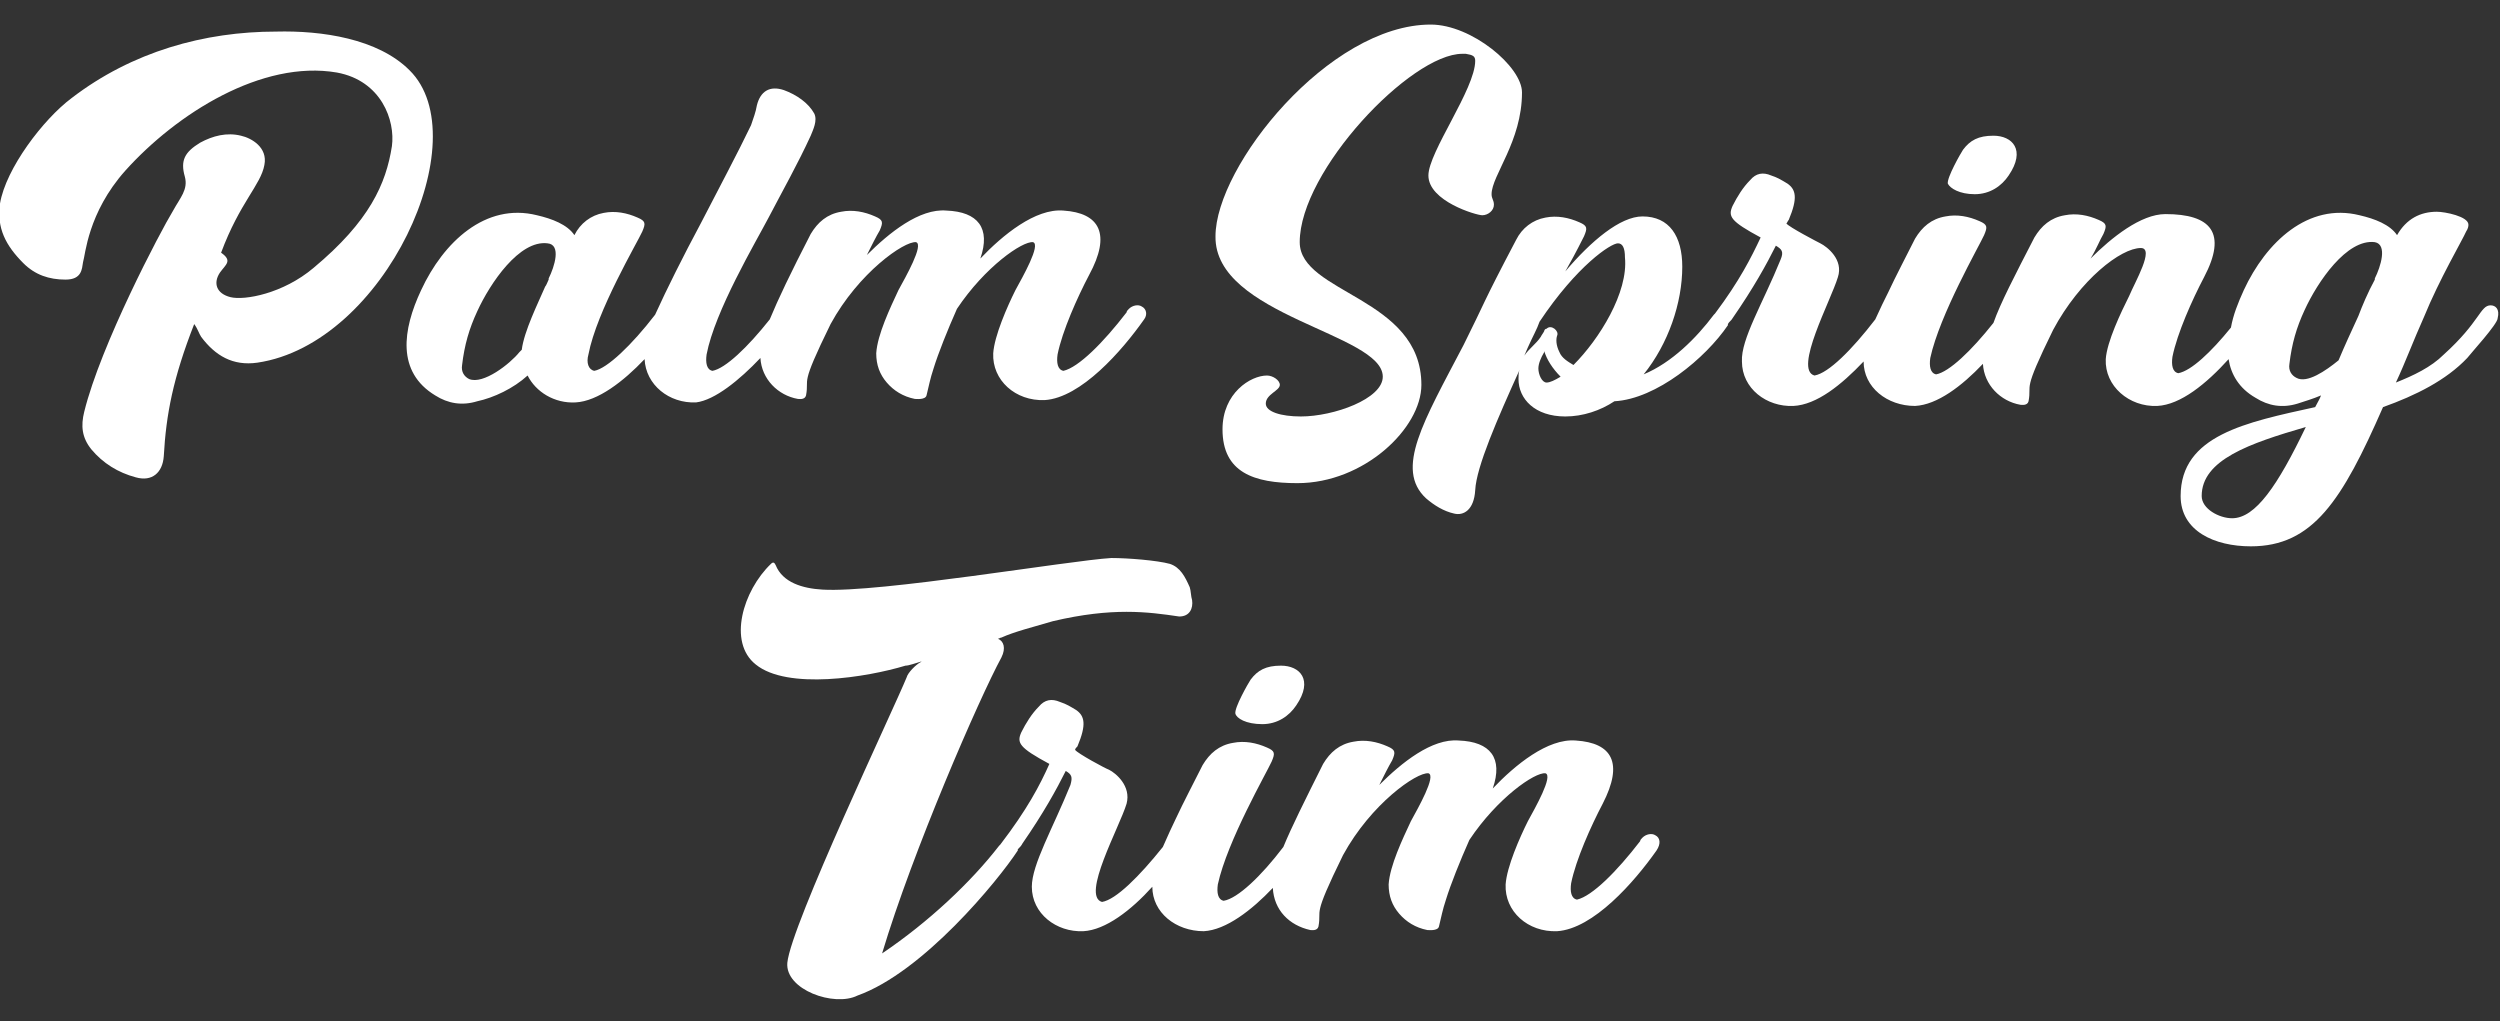 <svg xmlns="http://www.w3.org/2000/svg" xmlns:xlink="http://www.w3.org/1999/xlink" id="Calque_1" x="0px" y="0px" viewBox="0 0 213.7 87.3" style="enable-background:new 0 0 213.7 87.3;" xml:space="preserve"><rect x="0" y="0" width="213.7" height="87.3" fill="#333333" stroke="none"/><style type="text/css">	.st0{fill:#FFFFFF;}</style><g>	<g>		<g>			<path class="st0" d="M35,6c-2.7-2.7-7.5-3.4-11.4-3.3c-6.1,0-12.3,1.7-17.5,5.7c-2.4,1.8-5.6,6-6.1,9c-0.3,2.1,0.5,3.6,2,5.1    c1,1,2.2,1.4,3.6,1.4c1.4,0,1.4-0.9,1.5-1.5c0.2-0.6,0.4-4.2,3.6-7.8c4.4-4.9,11.7-9.5,18.1-8.4c3.8,0.7,5,4.1,4.7,6.3    c-0.5,3.2-1.9,6.4-6.7,10.4c-2.6,2.2-5.9,2.8-7.1,2.5c-1.2-0.3-1.5-1.2-0.9-2.1c0.5-0.7,1.1-1,0.1-1.7c1.6-4.3,3.4-5.8,3.7-7.5    c0.3-1.5-1.1-2.3-2-2.5c-1.2-0.3-2.4,0-3.5,0.6c-1.3,0.8-1.7,1.5-1.3,2.9c0.3,1.1-0.4,1.8-1,2.9c-1.1,1.8-6.2,11.5-7.6,17.2    c-0.3,1.2-0.2,2.2,0.6,3.2c1,1.2,2.3,2,3.8,2.4c1.4,0.4,2.3-0.4,2.4-1.8c0.2-3.6,0.8-6.7,2.6-11.3c0.3,0.4,0.4,0.8,0.6,1.1    c1.2,1.6,2.7,2.5,4.8,2.2C32.9,29.4,40.9,11.8,35,6z"></path>		</g>		<g>			<path class="st0" d="M65,30.6c0.1,1.8,1.5,3.2,3.2,3.5c0.1,0,0.6,0.1,0.7-0.3c0.3-1.6-0.6-0.6,2.1-6.1c2.4-4.4,6.3-7.1,7.3-7    c0.7,0.2-0.9,3-1.5,4.1c-0.7,1.5-1.8,3.8-1.9,5.4c0,1,0.3,1.8,0.9,2.5c0.6,0.7,1.4,1.2,2.4,1.4c0.1,0,0.9,0.1,1-0.3    c0.2-0.8,0.3-1.4,0.6-2.3c0.4-1.3,1.2-3.3,2-5.1c2.4-3.6,5.6-5.8,6.5-5.7c0.7,0.2-0.9,3-1.5,4.1c-0.7,1.4-1.8,3.9-1.9,5.4    c-0.1,2.3,1.9,4.1,4.4,4c3.1-0.2,6.6-4.2,8.5-6.9c0.3-0.4,0.2-0.9-0.2-1.1c-0.3-0.2-0.8-0.1-1.1,0.2c-0.1,0.1-0.2,0.2-0.2,0.3    c-2,2.6-4.1,4.7-5.4,5c-0.5-0.1-0.6-0.7-0.5-1.4c0.4-2,1.7-4.9,2.7-6.8C95,20,94,18.2,90.9,18c-2.4-0.2-5.2,2.1-7.1,4.1    c0.9-2.6-0.2-4-2.9-4.1c-2.3-0.2-4.9,1.9-6.8,3.8c0.4-0.8,0.8-1.6,1.1-2.1c0.3-0.7,0.3-0.9-0.4-1.2c-0.9-0.4-1.9-0.6-2.9-0.4    c-1.2,0.2-2,0.9-2.6,1.9c-1.7,3.3-2.8,5.6-3.5,7.3c-1.9,2.4-3.8,4.2-4.9,4.4c-0.5-0.1-0.6-0.7-0.5-1.4c0.7-3.7,4.2-9.6,5.3-11.7    c1.2-2.3,2.5-4.6,3.6-7c0.2-0.5,0.6-1.3,0.3-1.9c-0.5-0.9-1.5-1.6-2.6-2c-1.2-0.4-2,0.1-2.3,1.3c-0.1,0.6-0.3,1.1-0.5,1.7    c-1.1,2.3-2.7,5.3-4.3,8.4c-1.5,2.8-2.9,5.6-3.9,7.8c-2,2.6-4.1,4.6-5.2,4.8c-0.5-0.1-0.7-0.7-0.5-1.4c0.7-3.7,4.2-9.6,4.6-10.5    c0.3-0.7,0.3-0.9-0.4-1.2c-0.9-0.4-1.9-0.6-2.9-0.4c-1.1,0.2-2,0.9-2.5,1.9c-0.6-0.9-1.9-1.4-3.2-1.7c-4.4-1.1-8,2.3-9.9,6.4    c-1.6,3.4-2.1,7,1.2,9c1.1,0.7,2.3,0.9,3.6,0.5c1.4-0.3,3.1-1.1,4.3-2.2c0.7,1.4,2.3,2.4,4.1,2.3c1.9-0.1,4.1-1.8,5.9-3.7    c0.1,2.2,2.1,3.8,4.4,3.7C61.1,34.2,63.2,32.5,65,30.6z M46.9,23.8c0,0,0,0.1,0,0.1c-0.1,0.2-0.2,0.5-0.3,0.6    c-0.6,1.4-1.8,3.8-2,5.4c0,0-0.1,0.1-0.2,0.2c-0.8,1-3.1,2.8-4.3,2.3c-0.4-0.2-0.7-0.6-0.6-1.2c0.2-1.7,0.6-3.1,1.3-4.6    c1.1-2.4,3.6-6.1,6-5.8C48,20.9,47.4,22.8,46.9,23.8z"></path>		</g>		<g>			<path class="st0" d="M118.2,32.2c0,1.9-4.2,3.4-7,3.4c-1.7,0-3-0.4-3-1.1c0-0.8,1.2-1.1,1.2-1.6c0-0.4-0.6-0.8-1.1-0.8    c-1.4,0-3.8,1.5-3.8,4.6c0,3.7,2.7,4.6,6.4,4.6c5.7,0,10.6-4.7,10.6-8.4c0-7.5-10.4-7.8-10.4-12.2c0-6.1,9.5-16.1,13.9-16.1    c0.1,0,0.2,0,0.3,0c0.6,0.1,0.8,0.2,0.8,0.6c0,2.4-4,7.8-4,9.8c0,2.2,4.1,3.4,4.6,3.4c0.5,0,1-0.4,1-0.9c0-0.4-0.2-0.5-0.2-0.9    c0-1.6,2.6-4.5,2.6-8.7c0-2.2-4.3-5.8-7.8-5.8c-8.7,0-18.4,12.1-18.4,18.1C103.8,27,118.2,28.5,118.2,32.2z"></path>		</g>		<g>			<path class="st0" d="M168.8,16.6c1.3,0,2.3-0.7,2.9-1.6c1.5-2.2,0.3-3.4-1.3-3.4c-1.3,0-2,0.4-2.6,1.2c-0.2,0.3-1.4,2.4-1.3,2.9    C166.7,16.1,167.5,16.6,168.8,16.6z"></path>		</g>		<g>			<path class="st0" d="M212.9,26.1c-0.9,0-0.9,1.4-4,4.2c-1.1,1.1-2.6,1.8-4.1,2.4c0.8-1.7,1.5-3.6,2.4-5.6    c1.3-3.2,3.3-6.6,3.6-7.3c0.2-0.3,0.2-0.5,0.2-0.6c0-0.7-2-1.1-2.7-1.1c-1.4,0-2.6,0.6-3.4,2c-0.6-0.9-1.9-1.4-3.2-1.7    c-4.4-1.1-8,2.3-9.9,6.4c-0.5,1.1-0.9,2.1-1.1,3.2c-1.7,2.1-3.4,3.7-4.5,3.9c-0.5-0.1-0.6-0.7-0.5-1.4c0.4-2,1.7-4.9,2.7-6.8    c2-3.8,0.6-5.4-3.3-5.4c-2.1,0-4.6,2-6.4,3.8c0.5-0.8,0.8-1.6,1.1-2.1c0.3-0.7,0.3-0.9-0.4-1.2c-0.9-0.4-1.9-0.6-2.9-0.4    c-1.2,0.2-2,0.9-2.6,1.9c-1.7,3.3-2.9,5.6-3.5,7.3c-1.9,2.4-3.8,4.2-4.9,4.4c-0.5-0.1-0.6-0.7-0.5-1.4c0.8-3.7,4.2-9.6,4.6-10.5    c0.3-0.7,0.3-0.9-0.4-1.2c-0.9-0.4-1.9-0.6-2.9-0.4c-1.2,0.2-2,0.9-2.6,1.9c-0.6,1.2-1.7,3.3-2.3,4.6c-0.3,0.6-0.7,1.4-1.1,2.3    c-2,2.6-4,4.6-5.2,4.8c-1.8-0.5,1.4-6.4,2-8.4c0.5-1.5-0.9-2.6-1.5-2.9c-0.2-0.1-2.7-1.4-2.9-1.7c0.1-0.1,0.1-0.2,0.2-0.3h0    c0.8-1.9,0.6-2.6-0.1-3.1c-0.5-0.3-0.8-0.5-1.4-0.7c-0.7-0.3-1.3-0.2-1.8,0.4c-0.6,0.6-1.1,1.4-1.5,2.2c-0.4,0.9-0.2,1.3,2.4,2.7    c-0.8,1.7-1.8,3.7-3.9,6.5c0,0-0.1,0.1-0.1,0.1c-1.5,2-3.6,4.1-6,5.1c2.1-2.6,3.3-6.1,3.3-9.2c0-2.6-1.1-4.3-3.4-4.3    c-1.9,0-4.4,2.1-6.6,4.7c0.4-0.7,0.9-1.6,1.6-3c0.3-0.7,0.3-0.9-0.4-1.2c-0.9-0.4-1.9-0.6-2.9-0.4c-1.1,0.2-2,0.9-2.5,1.9    c-3,5.7-2.6,5.2-4.5,9c-3.4,6.5-5.9,10.6-3.2,13.1c0.7,0.6,1.5,1.1,2.4,1.3c0.8,0.2,1.7-0.3,1.8-2c0.1-2,1.9-6.1,3.8-10.3    c-0.1,0.2-0.1,0.5-0.1,0.8c0,1.7,1.4,3.2,4,3.2c1.5,0,3-0.5,4.2-1.3c3.6-0.2,7.8-3.7,9.7-6.5c0,0,0-0.1,0-0.1    c0.1-0.2,0.3-0.3,0.4-0.5c1.8-2.6,2.9-4.6,3.7-6.2c0.5,0.3,0.7,0.5,0.4,1.2c-1.5,3.7-3.4,6.8-3.3,8.7c0,2.3,2.1,3.9,4.4,3.8    c2-0.1,4.1-1.8,6-3.8c0,2.2,2,3.8,4.4,3.8c1.9-0.1,4-1.7,5.8-3.6c0.1,1.8,1.5,3.2,3.2,3.5c0.1,0,0.6,0.1,0.7-0.3    c0.3-1.6-0.6-0.6,2.1-6.1c2.3-4.3,5.8-7,7.5-7c1.2,0-0.5,2.9-1,4.1c-0.7,1.4-1.9,3.9-2,5.4c-0.1,2.3,2,4.1,4.4,4    c2-0.1,4.2-1.9,6.1-4c0.2,1.3,0.9,2.5,2.3,3.3c1.1,0.7,2.3,0.9,3.6,0.5c0.6-0.2,1.3-0.4,2-0.7c-0.1,0.3-0.3,0.6-0.5,1    c-5.9,1.3-11.5,2.4-11.5,7.6c0,3,2.9,4.3,6,4.3c5.3,0,7.8-3.9,11.3-11.9c2.8-1,5.4-2.3,7.2-4.2c0.3-0.4,2.6-2.9,2.6-3.4    C213.7,26.4,213.3,26.1,212.9,26.1z M132.2,32.7c-0.4,0-0.7-0.7-0.7-1.2c0-0.4,0.2-0.9,0.5-1.4c0,0,0-0.1,0-0.1    c0.2,0.7,0.7,1.5,1.4,2.2C132.9,32.5,132.5,32.7,132.2,32.7z M134.5,31.2c-0.5-0.3-1-0.6-1.2-1.1c-0.3-0.6-0.3-1.1-0.2-1.4    c0.2-0.4-0.5-1-0.9-0.6c-0.1,0-0.2,0.1-0.2,0.2c-0.1,0.2-0.2,0.3-0.3,0.5c-0.4,0.6-1,1-1.4,1.6c0.1-0.2,0.2-0.5,0.3-0.7    c0.4-0.9,0.8-1.6,1-2.2c3.2-4.8,6.1-6.7,6.7-6.7c0.4,0,0.6,0.4,0.6,1.2C139.2,25,136.7,29,134.5,31.2z M190.8,44.3    c-1.1,0-2.6-0.8-2.6-1.9c0-3.1,4.1-4.5,8.9-5.9C194.7,41.5,192.8,44.3,190.8,44.3z M203,23.8c0,0,0,0.1,0,0.1    c-0.6,1.1-1.1,2.3-1.4,3.1c-0.6,1.3-1.2,2.6-1.7,3.8c-1.1,0.9-2.7,2-3.6,1.5c-0.4-0.2-0.7-0.6-0.6-1.2c0.2-1.7,0.6-3.1,1.3-4.6    c1.1-2.4,3.6-6.1,6-5.8C204.1,20.9,203.5,22.8,203,23.8z"></path>		</g>		<g>			<path class="st0" d="M106.9,58.1c-0.2,0.3-1.4,2.4-1.3,2.9c0.1,0.4,0.9,0.9,2.3,0.9c1.3,0,2.3-0.7,2.9-1.6    c1.5-2.2,0.3-3.4-1.3-3.4C108.2,56.9,107.5,57.3,106.9,58.1z"></path>		</g>		<g>			<path class="st0" d="M141.5,71.4c-0.3-0.2-0.8-0.1-1.1,0.2c-0.1,0.1-0.2,0.2-0.2,0.3c-2,2.6-4.1,4.7-5.4,5    c-0.5-0.1-0.6-0.7-0.5-1.4c0.4-2,1.7-4.9,2.7-6.8c1.8-3.5,0.8-5.2-2.3-5.4c-2.4-0.2-5.2,2.1-7.1,4.1c0.9-2.6-0.2-4-2.9-4.1    c-2.3-0.2-4.9,1.9-6.8,3.8c0.4-0.8,0.8-1.6,1.1-2.1c0.3-0.7,0.3-0.9-0.4-1.2c-0.9-0.4-1.9-0.6-2.9-0.4c-1.2,0.2-2,0.9-2.6,1.9    c-1.6,3.2-2.7,5.4-3.4,7.1c-1.9,2.5-3.9,4.4-5.1,4.6c-0.5-0.1-0.6-0.7-0.5-1.4c0.8-3.7,4.2-9.6,4.6-10.5c0.3-0.7,0.3-0.9-0.4-1.2    c-0.9-0.4-1.9-0.6-2.9-0.4c-1.2,0.2-2,0.9-2.6,1.9c-0.6,1.2-1.7,3.3-2.3,4.6c-0.3,0.6-0.7,1.5-1.1,2.4c-2,2.5-4,4.5-5.2,4.7    c-1.8-0.5,1.5-6.4,2.1-8.4c0.4-1.5-0.9-2.6-1.5-2.9c-0.3-0.1-2.7-1.4-2.9-1.7c0-0.1,0.1-0.2,0.2-0.3c0.8-1.9,0.6-2.6-0.1-3.1    c-0.5-0.3-0.8-0.5-1.4-0.7c-0.7-0.3-1.3-0.2-1.8,0.4c-0.6,0.6-1.1,1.4-1.5,2.2c-0.4,0.9-0.2,1.3,2.4,2.7    c-0.8,1.8-1.9,3.9-4.2,6.9c0,0-0.1,0.1-0.1,0.1c0,0,0,0,0,0c-2.4,3.1-6,6.5-10,9.2c2.6-8.7,8.3-21.8,10.2-25.3    c0.4-0.8,0.2-1.4-0.3-1.6c0.1,0,0.2-0.1,0.3-0.1c1.1-0.5,2.7-0.9,4.4-1.4c5.1-1.2,8.1-0.8,10.8-0.4c0.9,0,1.2-0.7,1.1-1.4    c-0.1-0.3-0.1-0.8-0.2-1.1c-0.4-0.9-0.8-1.7-1.7-2c-1.1-0.3-3.6-0.5-5-0.5c-3.5,0.2-19.9,3-24.7,2.7c-1.7-0.1-3.4-0.6-4-2.1    c-0.1-0.2-0.2-0.3-0.4-0.1c-2.4,2.3-3.7,6.7-1.3,8.6c2.7,2.2,9.5,1.1,12.8,0.1c0.3,0,0.8-0.2,1.5-0.4c-0.1,0-0.2,0.1-0.2,0.1    c-0.4,0.2-1.1,0.9-1.2,1.3c-1.1,2.7-9.9,21.2-10.2,24.4c-0.2,2.3,4,3.8,6,2.8c5.6-2,12-9.8,13.7-12.4c0,0,0-0.1,0-0.1    c0.2-0.2,0.3-0.3,0.4-0.5c1.8-2.6,2.9-4.6,3.7-6.2c0.5,0.3,0.6,0.5,0.4,1.2c-1.5,3.7-3.3,6.8-3.3,8.7c0,2.3,2.1,3.9,4.4,3.8    c1.9-0.1,4.1-1.8,5.9-3.8c0,2.2,2,3.8,4.4,3.8c1.9-0.1,4.1-1.8,5.9-3.7c0.1,1.9,1.4,3.2,3.2,3.6c0.1,0,0.6,0.1,0.7-0.3    c0.3-1.6-0.6-0.6,2.1-6.1c2.4-4.4,6.3-7.1,7.3-7c0.7,0.2-0.9,3-1.5,4.1c-0.7,1.5-1.8,3.8-1.9,5.4c0,1,0.3,1.8,0.9,2.5    c0.6,0.7,1.4,1.2,2.4,1.4c0.1,0,0.9,0.1,1-0.3c0.2-0.8,0.3-1.4,0.6-2.3c0.4-1.3,1.2-3.3,2-5.1c2.4-3.6,5.6-5.8,6.5-5.7    c0.7,0.2-0.9,3-1.5,4.1c-0.7,1.4-1.8,3.9-1.9,5.4c-0.1,2.3,1.9,4.1,4.4,4c3.1-0.2,6.6-4.2,8.5-6.9    C142,72.1,141.9,71.6,141.5,71.4z"></path>		</g>	</g></g></svg>